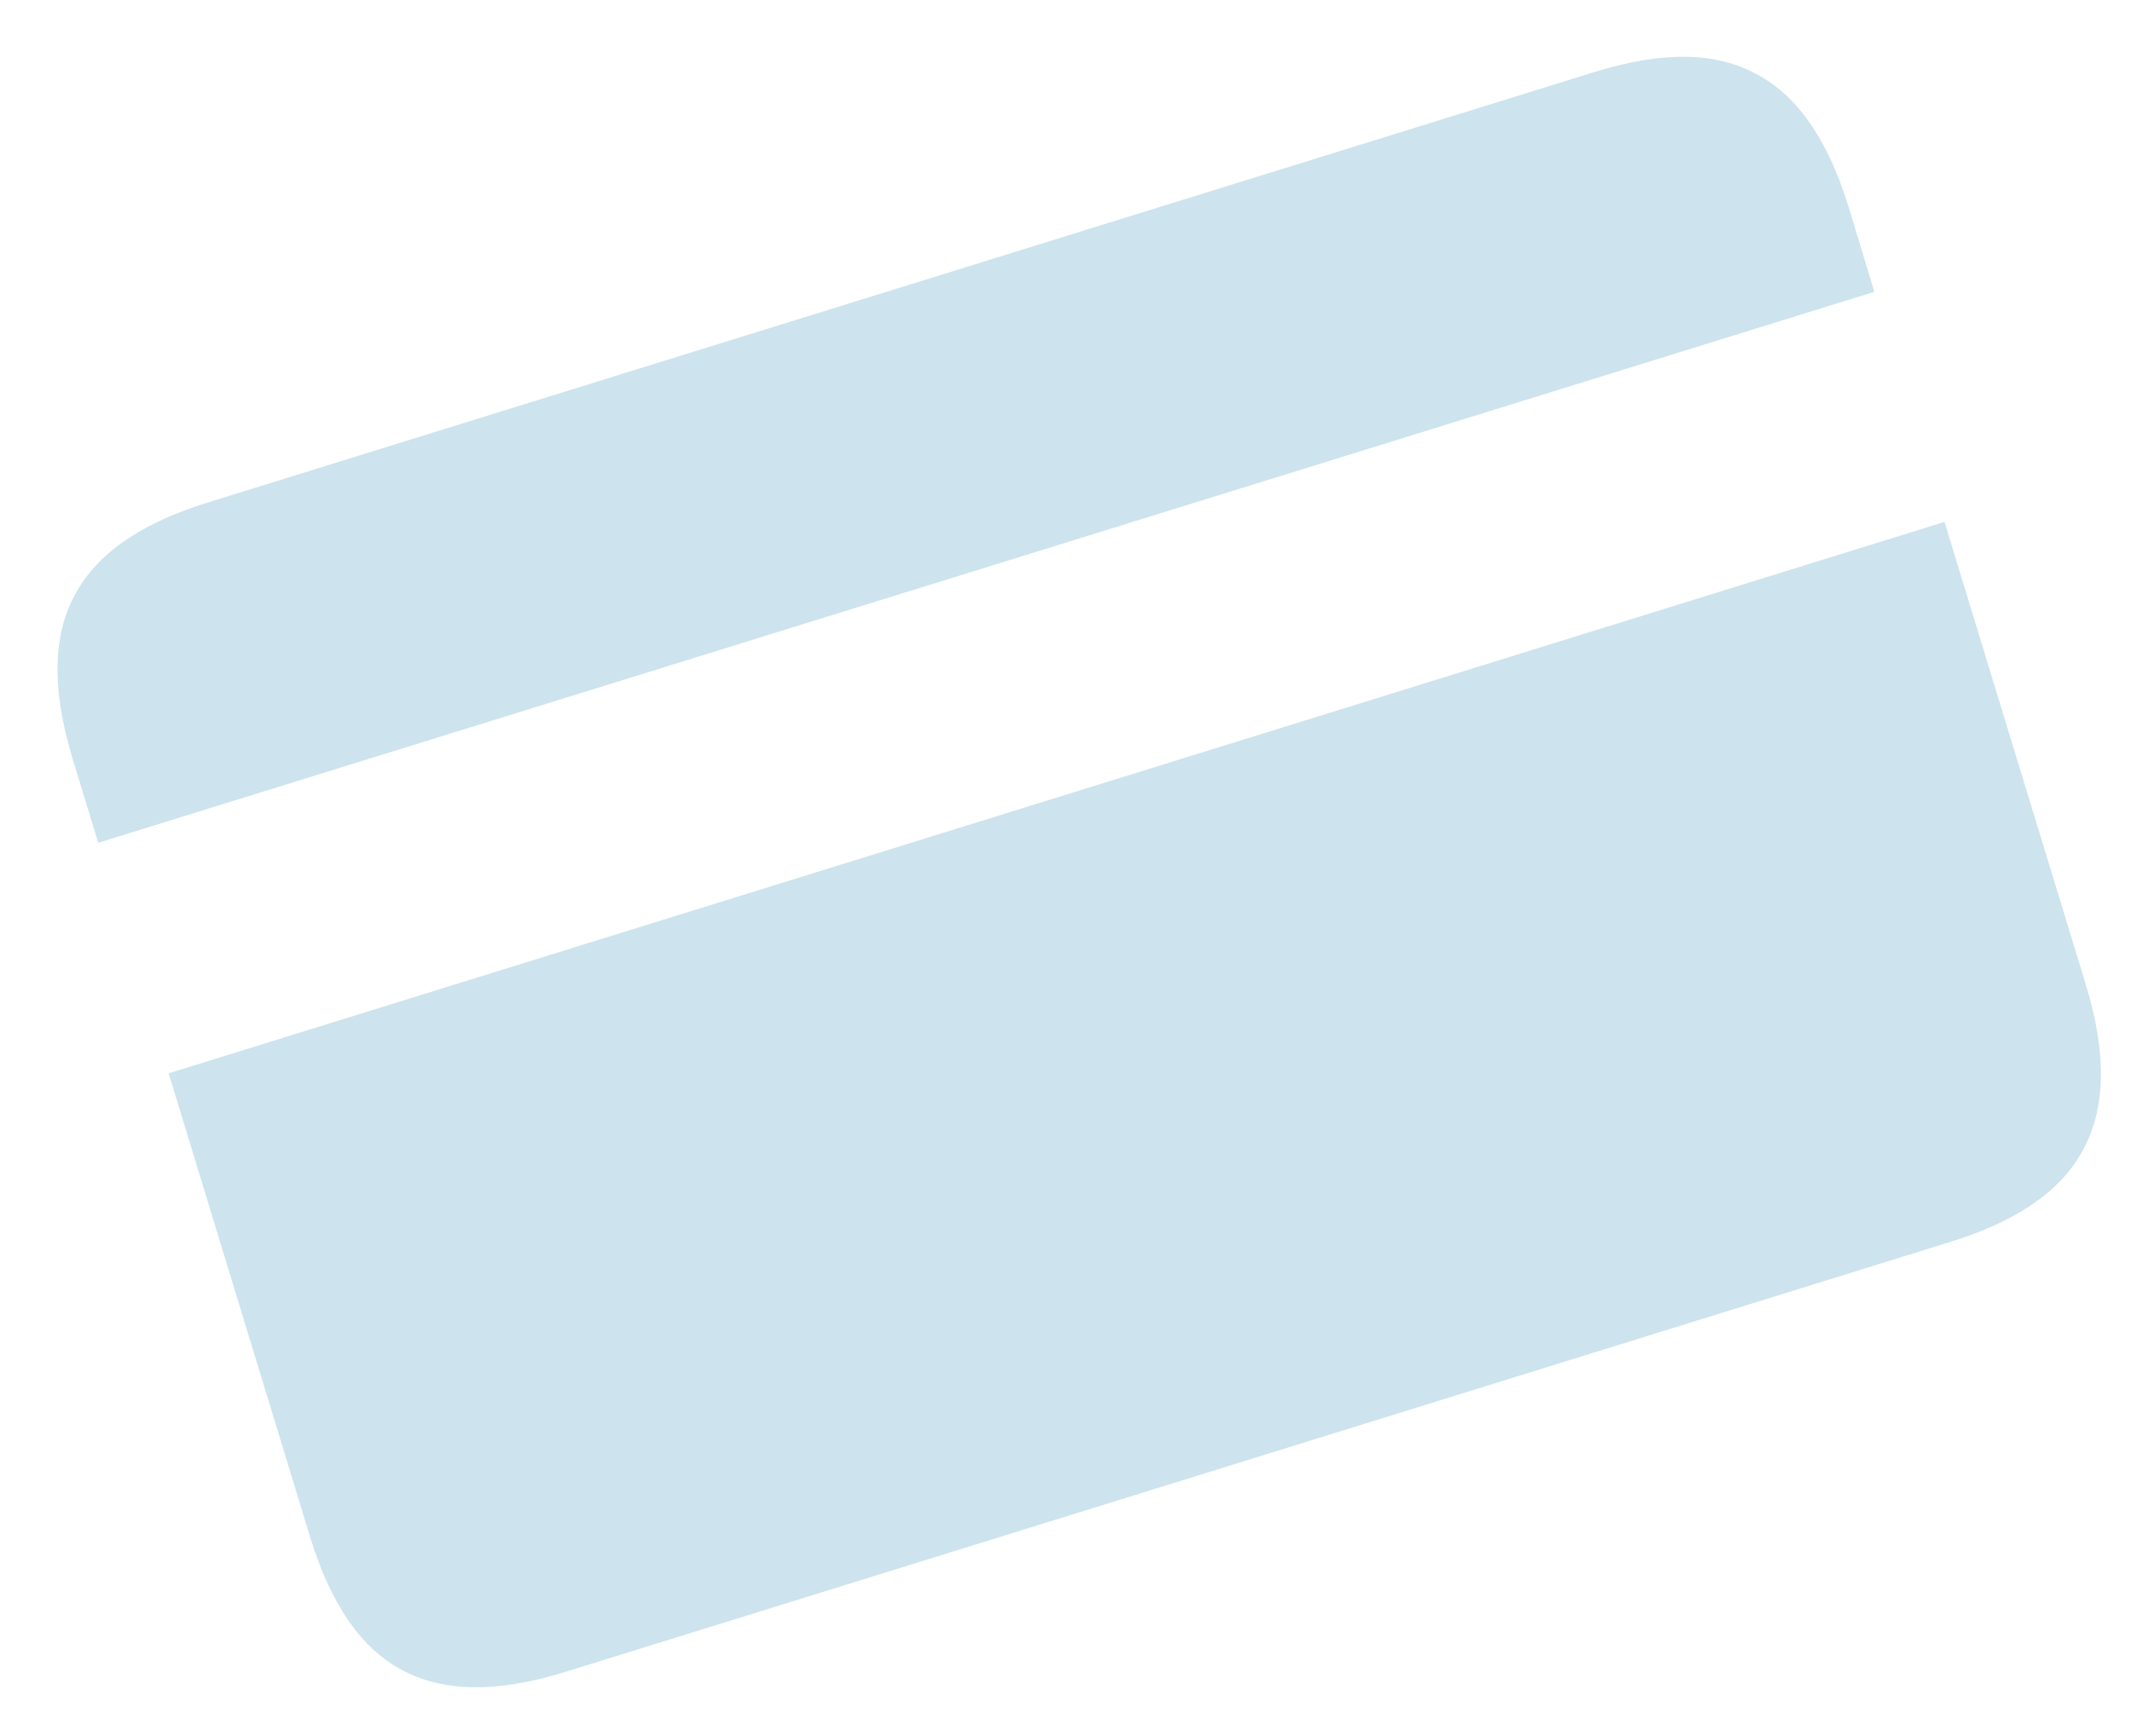 <svg width="27" height="22" viewBox="0 0 27 22" fill="none" xmlns="http://www.w3.org/2000/svg">
<path d="M21.384 0.72C21.044 0.712 20.655 0.773 20.205 0.912L2.623 6.371C1.721 6.653 1.2 7.056 0.941 7.553C0.679 8.045 0.645 8.713 0.921 9.619L1.245 10.68L23.748 3.698L23.425 2.631C23.145 1.724 22.745 1.195 22.251 0.937C22.004 0.804 21.719 0.728 21.384 0.72ZM24.637 6.614L2.137 13.602L3.928 19.474C4.204 20.375 4.603 20.905 5.095 21.164C5.589 21.43 6.247 21.468 7.147 21.192L24.724 15.734C25.624 15.453 26.145 15.049 26.403 14.552C26.666 14.055 26.704 13.392 26.43 12.486L24.637 6.614Z" fill="#CDE3ED"/>
</svg>
